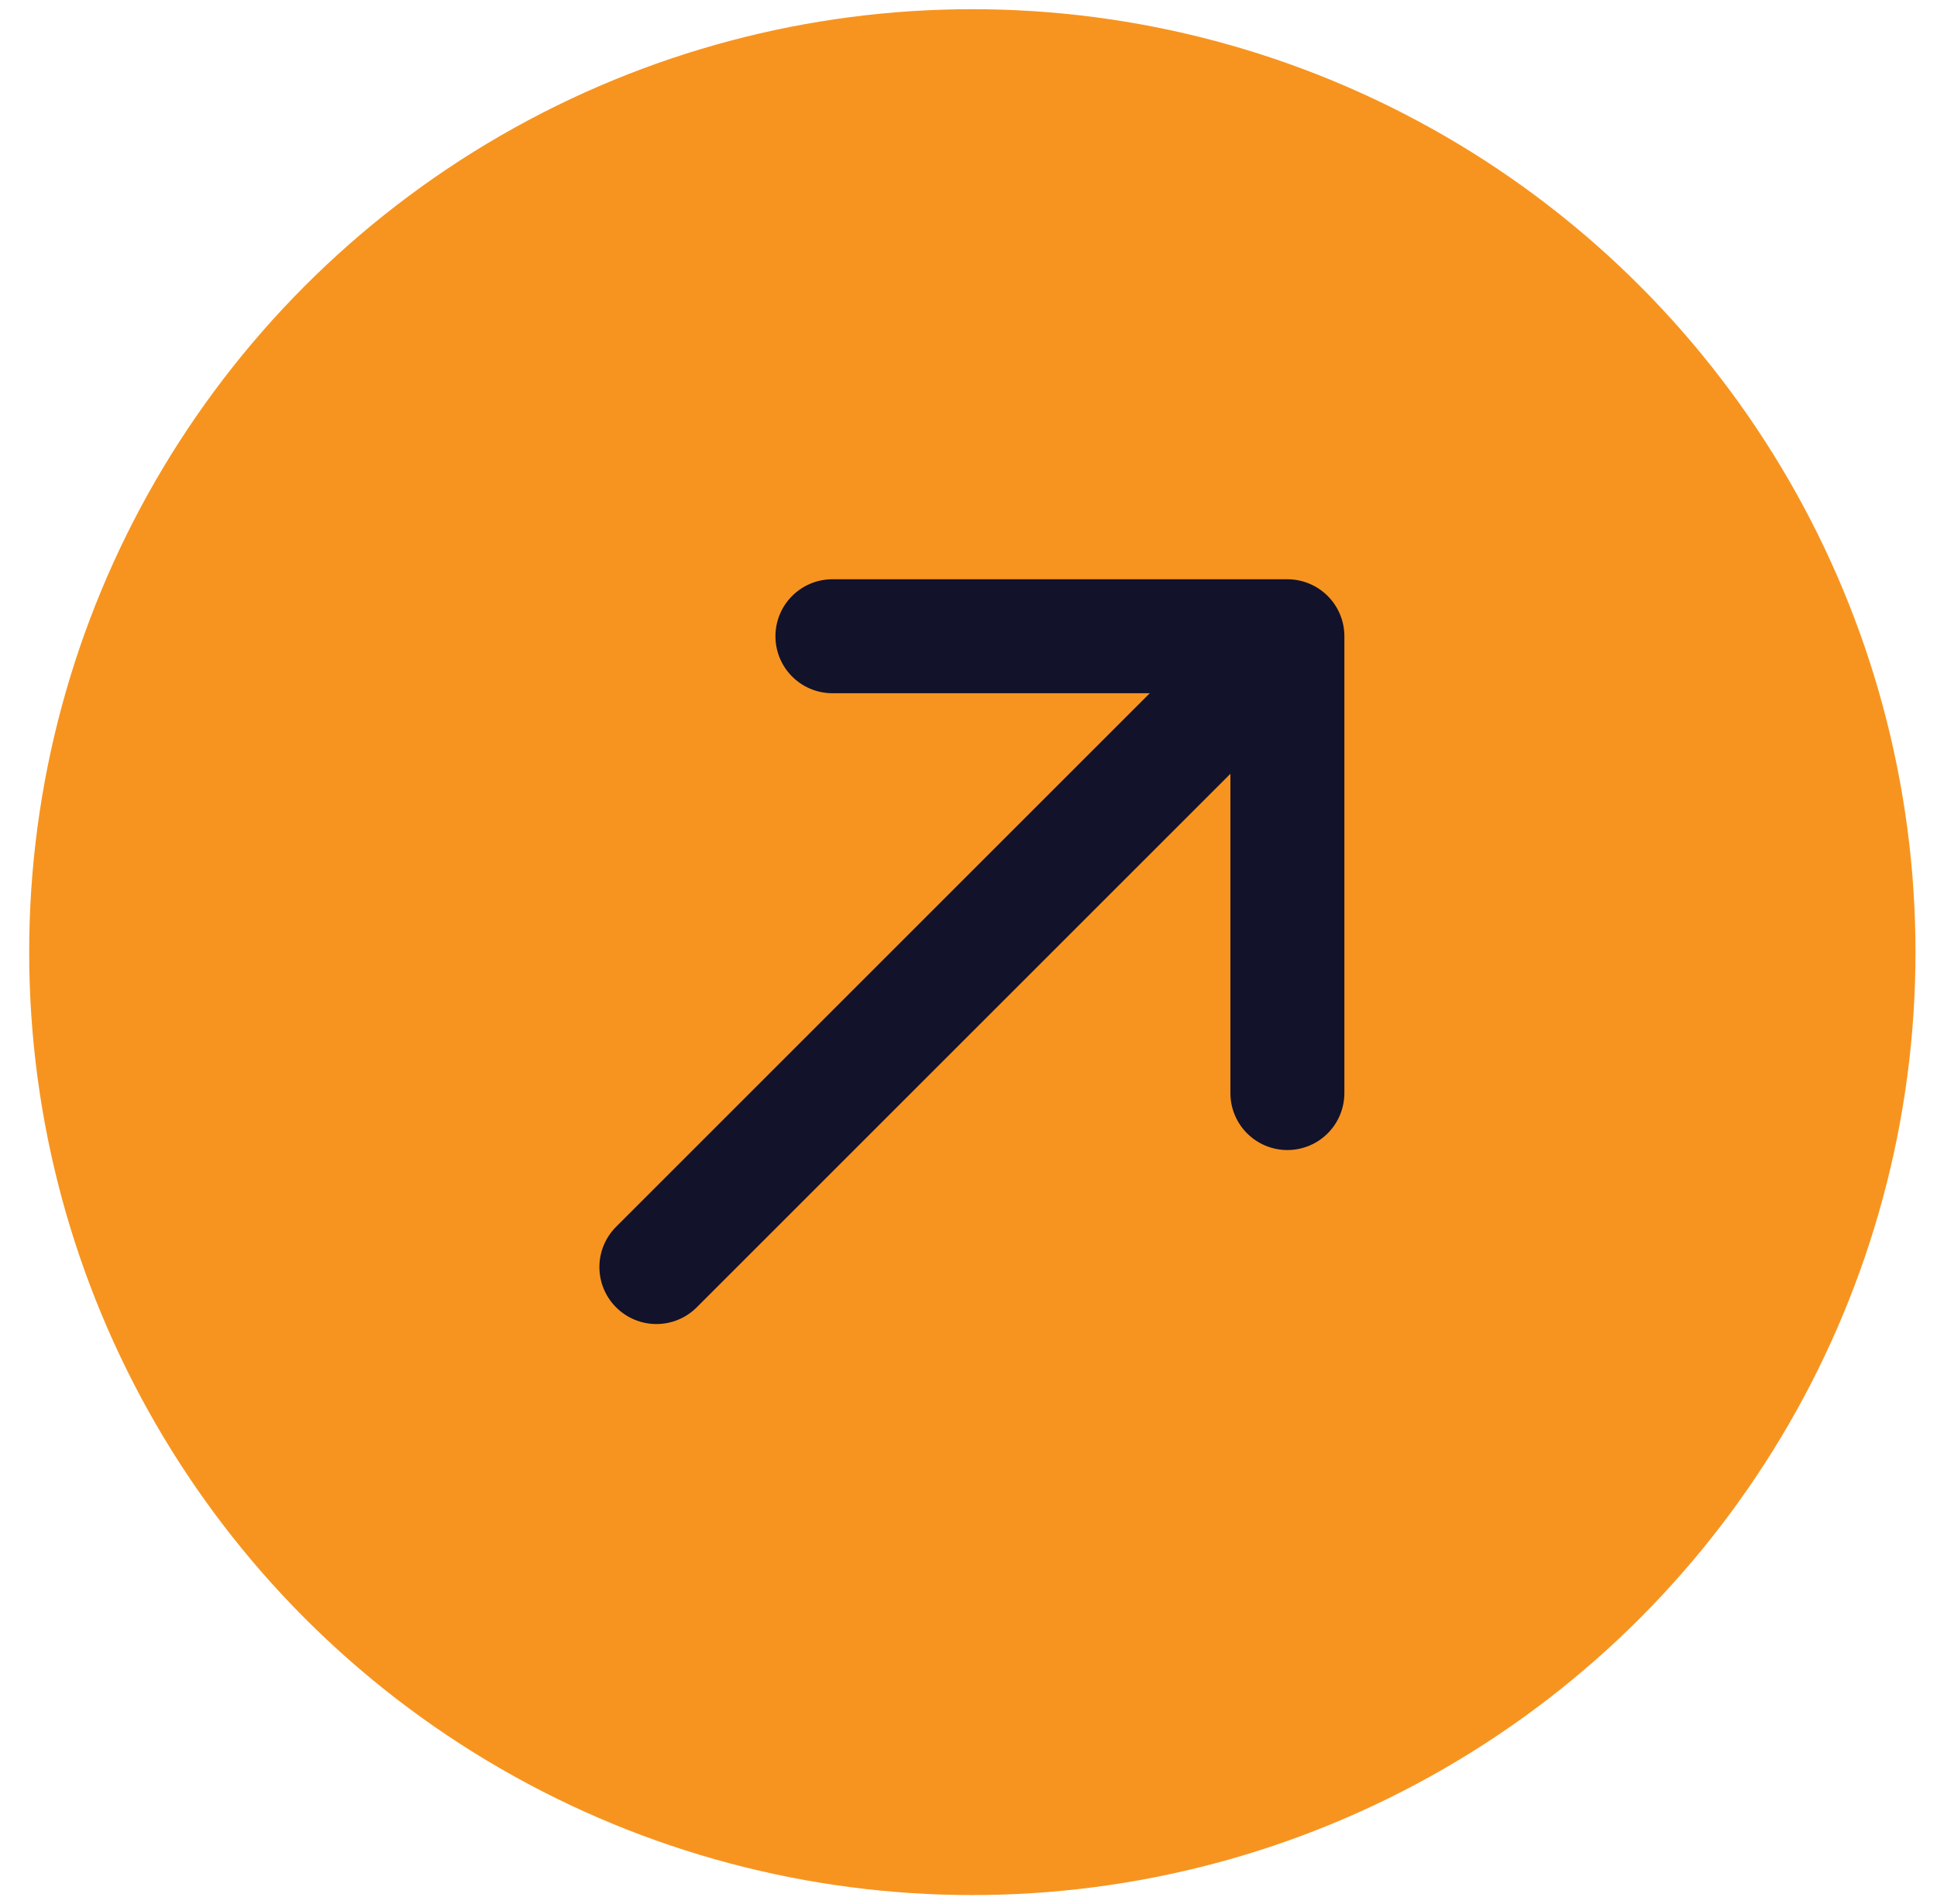 <svg xmlns="http://www.w3.org/2000/svg" width="60" height="59" viewBox="0 0 60 59" fill="none">
  <circle cx="29.215" cy="29.215" r="29.215" transform="matrix(1 0 0 -1 0.904 58.715)" fill="#F7941F"/>
  <path d="M39.878 17.947C40.346 17.948 40.795 18.134 41.126 18.465C41.457 18.796 41.643 19.244 41.643 19.712L41.643 33.836C41.647 34.07 41.604 34.303 41.517 34.521C41.431 34.739 41.301 34.937 41.137 35.104C40.973 35.271 40.777 35.404 40.56 35.495C40.344 35.585 40.112 35.632 39.878 35.632C39.643 35.632 39.411 35.585 39.195 35.495C38.979 35.404 38.783 35.271 38.619 35.104C38.454 34.937 38.325 34.739 38.238 34.521C38.151 34.303 38.109 34.07 38.113 33.836L38.113 23.974L21.581 40.506C21.25 40.837 20.801 41.023 20.333 41.023C19.865 41.023 19.416 40.837 19.085 40.506C18.753 40.175 18.567 39.726 18.567 39.257C18.567 38.789 18.753 38.34 19.085 38.009L35.616 21.478L25.754 21.478C25.291 21.47 24.85 21.28 24.526 20.95C24.201 20.62 24.02 20.175 24.02 19.712C24.02 19.25 24.201 18.805 24.526 18.475C24.85 18.145 25.291 17.956 25.754 17.947L39.878 17.947Z" fill="#12122B"/>
</svg>